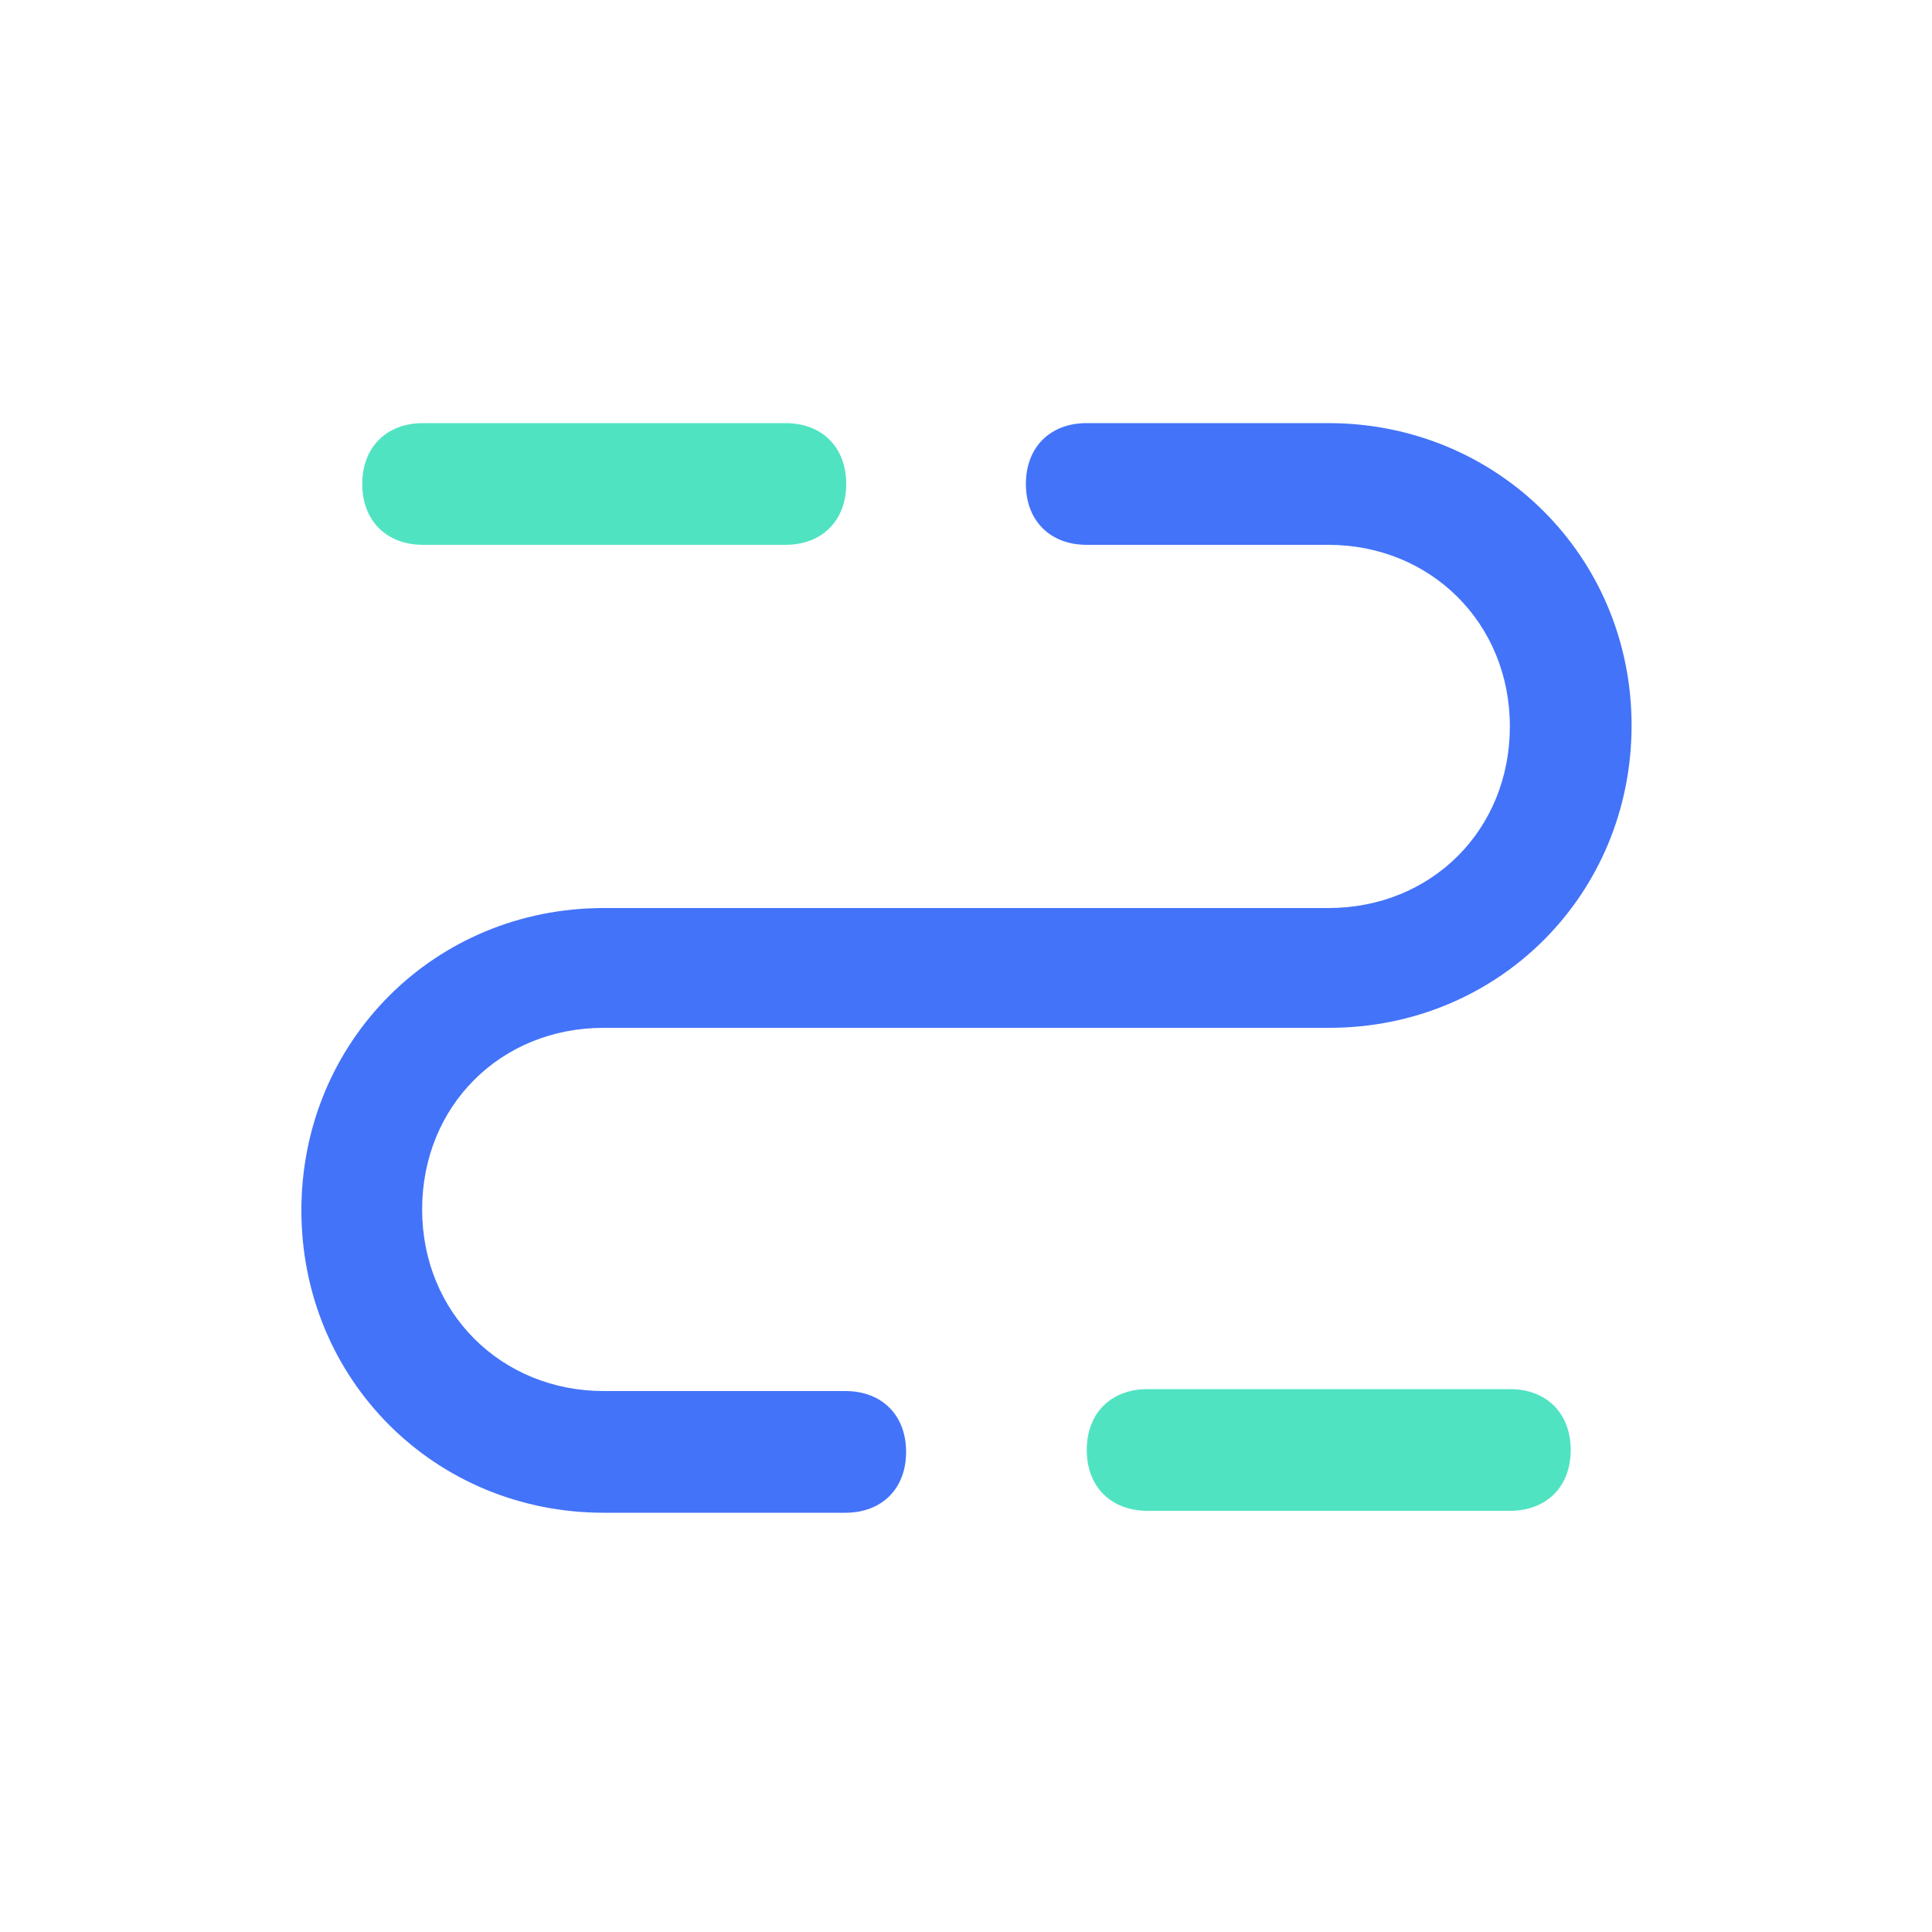 <?xml version="1.0" encoding="utf-8"?>
<!-- Generator: Adobe Illustrator 22.0.1, SVG Export Plug-In . SVG Version: 6.00 Build 0)  -->
<svg version="1.1" id="图层_1" xmlns="http://www.w3.org/2000/svg" x="0px" y="0px"
	 viewBox="0 0 200 200" style="enable-background:new 0 0 200 200;" xml:space="preserve">
<style type="text/css">
	.st0{fill:#4373F9;}
	.st1{fill:#50E3C2;}
</style>
	<path class="st0" d="M137.5,43.8h-25c-3.8,0-6.3,2.5-6.3,6.3s2.5,6.3,6.3,6.3h25c10.6,0,18.8,8.1,18.8,18.8s-8.1,18.8-18.8,18.8
	h-18.8H81.3H62.5c-17.5,0-31.3,13.8-31.3,31.3s13.8,31.3,31.3,31.3h25c3.8,0,6.3-2.5,6.3-6.3s-2.5-6.3-6.3-6.3h-25
	c-10.6,0-18.8-8.1-18.8-18.8s8.1-18.8,18.8-18.8h18.8h37.5h18.8c17.5,0,31.3-13.8,31.3-31.3S155,43.8,137.5,43.8z"/>
	<path class="st1" d="M43.8,43.8h37.5c3.8,0,6.3,2.5,6.3,6.3c0,3.8-2.5,6.3-6.3,6.3H43.8c-3.8,0-6.3-2.5-6.3-6.3S40,43.8,43.8,43.8z
	 M118.8,143.8h37.5c3.8,0,6.3,2.5,6.3,6.3s-2.5,6.3-6.3,6.3h-37.5c-3.8,0-6.3-2.5-6.3-6.3S115,143.8,118.8,143.8z"/>
</svg>
